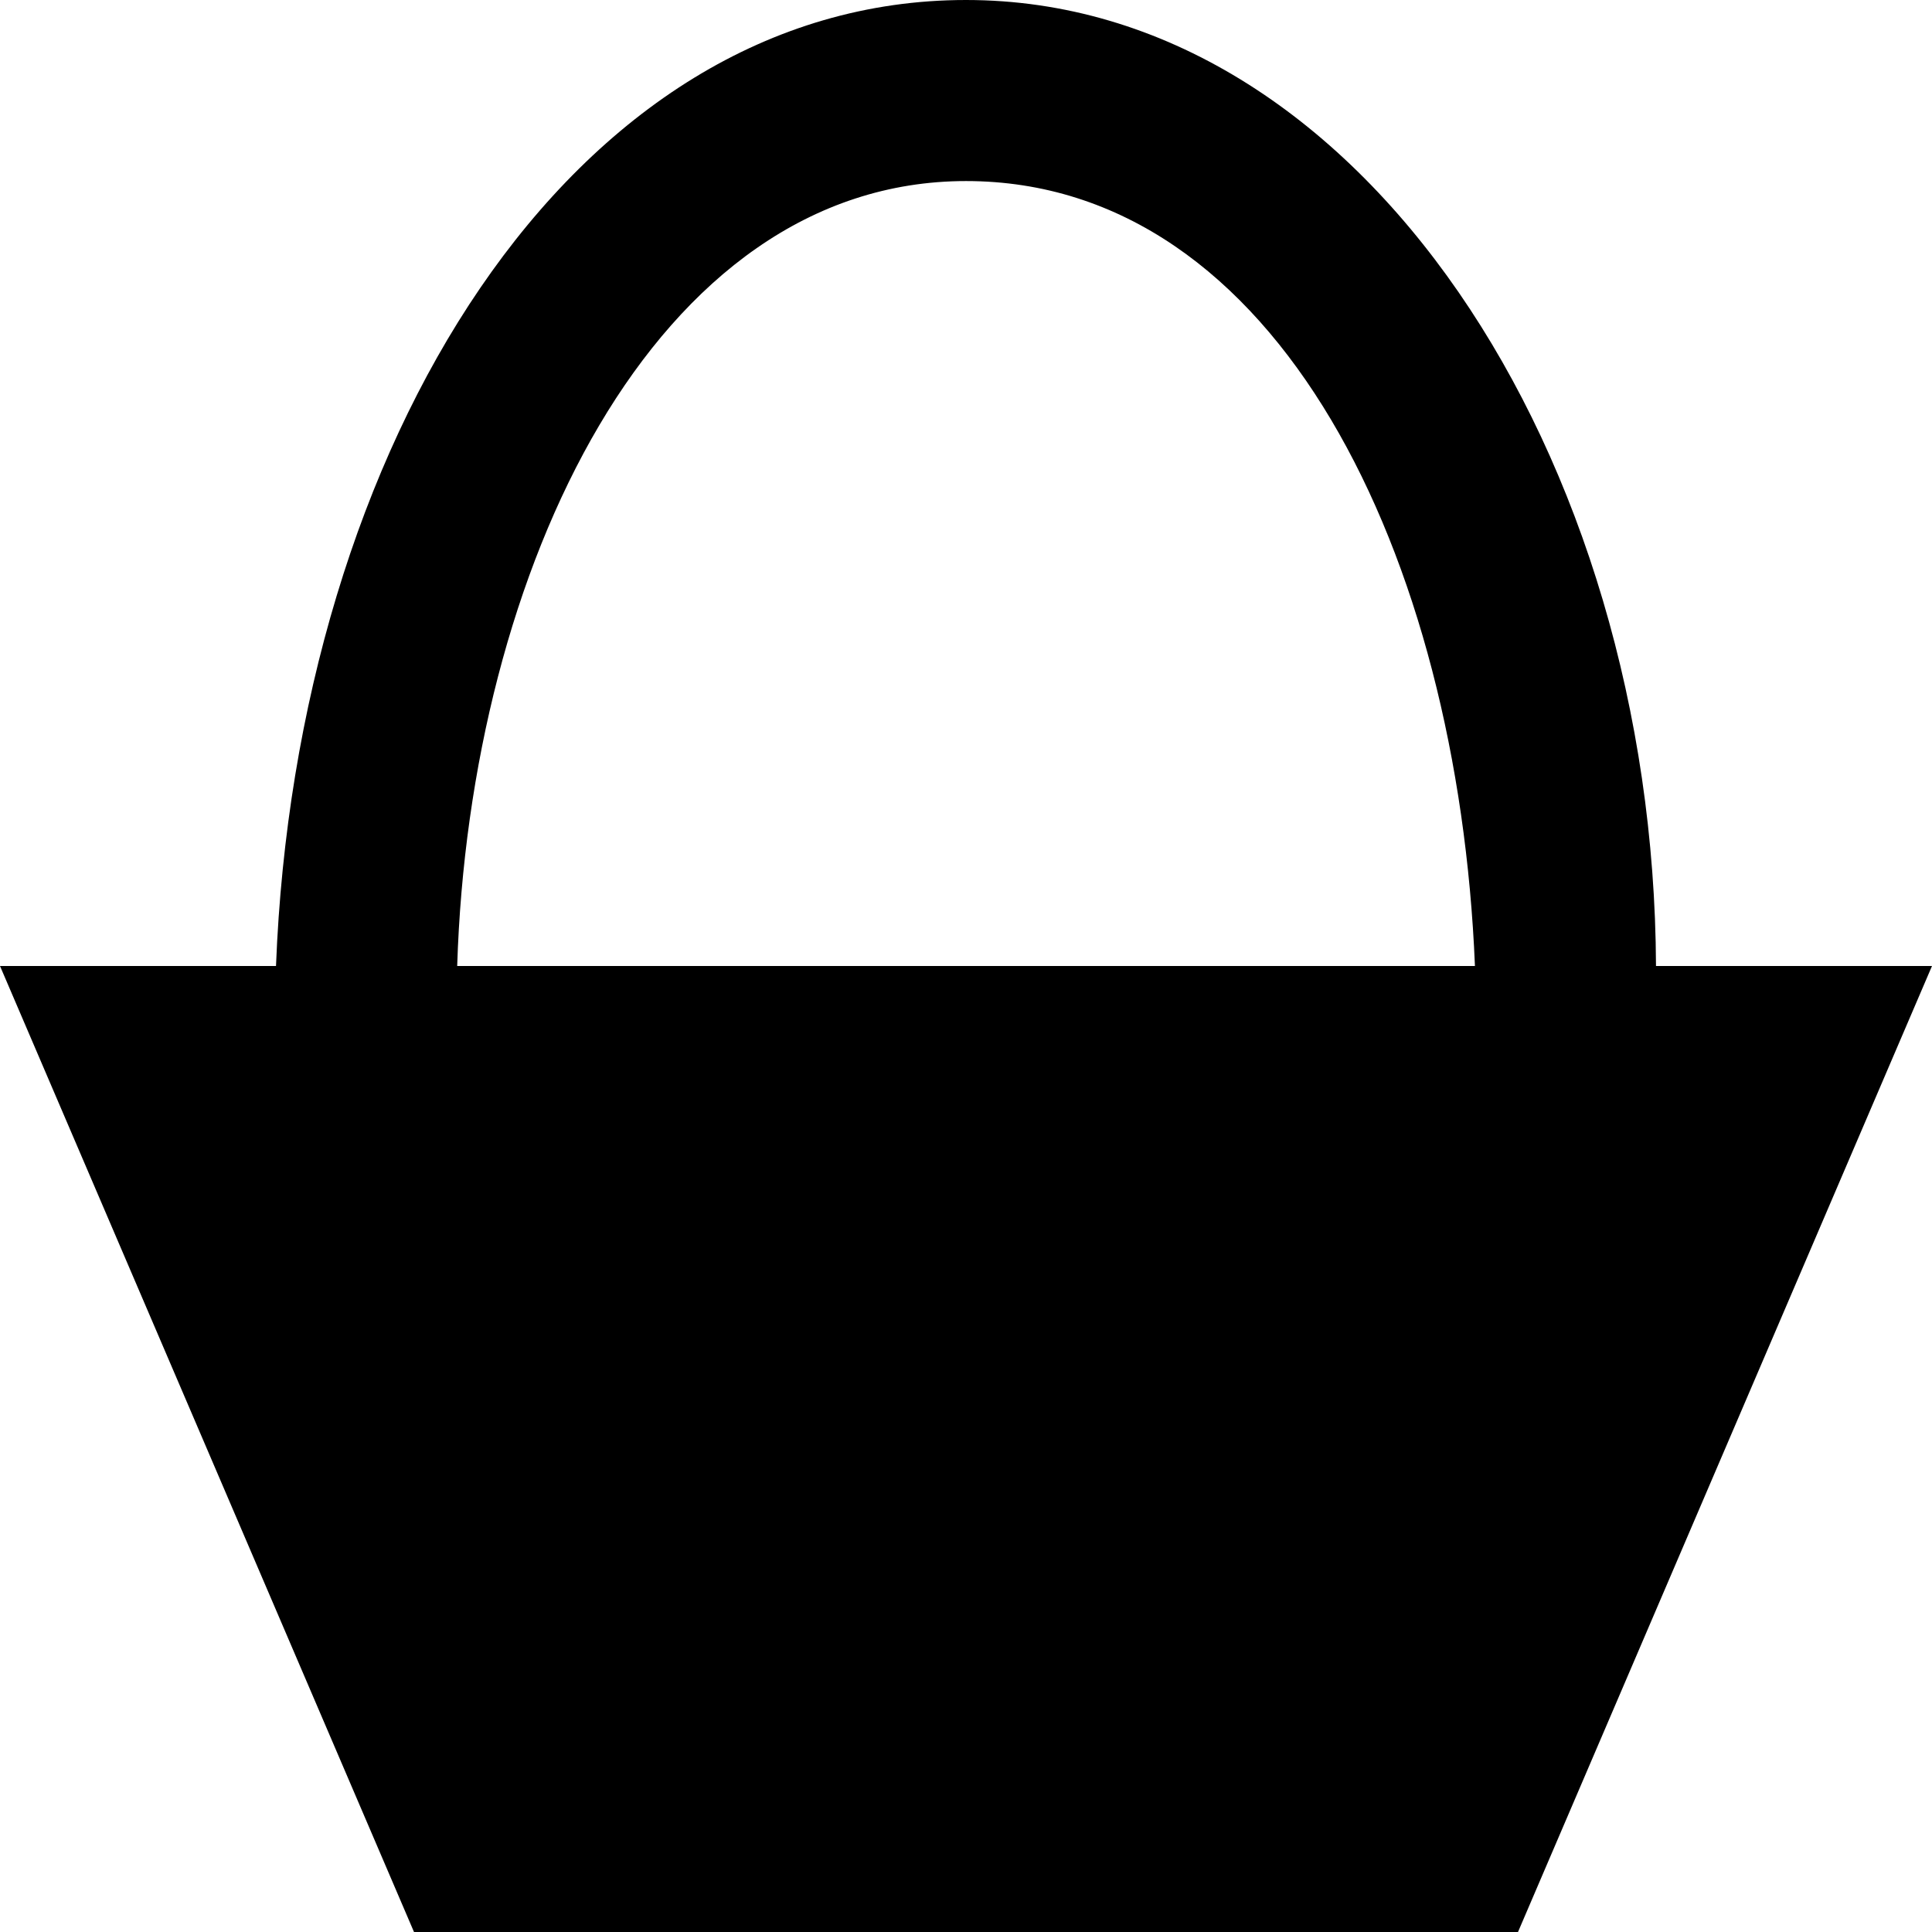 <?xml version="1.0" encoding="UTF-8" standalone="no"?>


<!-- Скачано с сайта svg4.ru / Downloaded from svg4.ru -->
<svg 
   xmlns:dc="http://purl.org/dc/elements/1.1/"
   xmlns:cc="http://creativecommons.org/ns#"
   xmlns:rdf="http://www.w3.org/1999/02/22-rdf-syntax-ns#"
   xmlns:svg="http://www.w3.org/2000/svg"
   xmlns="http://www.w3.org/2000/svg"
   version="1.1"
   width="100%"
   height="100%"
   viewBox="0 0 14 14"
   id="svg2">
  <defs
     id="defs6" />
  <rect
     width="14"
     height="14"
     x="0"
     y="0"
     id="canvas"
     style="fill:none;stroke:none;visibility:hidden" />
  <path
     d="m 7,-1e-7 c -2.867,0 -4.854,3.233 -5,7 l -2,0 L 3,14 l 8,0 3,-7 -2,0 c -0.016,-3.688 -2.133,-7 -5,-7 z m 0,1.312 c 2.259,0 3.566,2.716 3.688,5.688 l -7.375,0 c 0.089,-2.866 1.428,-5.688 3.688,-5.688 z"
     id="convenience"
     style="fill:#000000;fill-opacity:1;stroke:none" />
</svg>